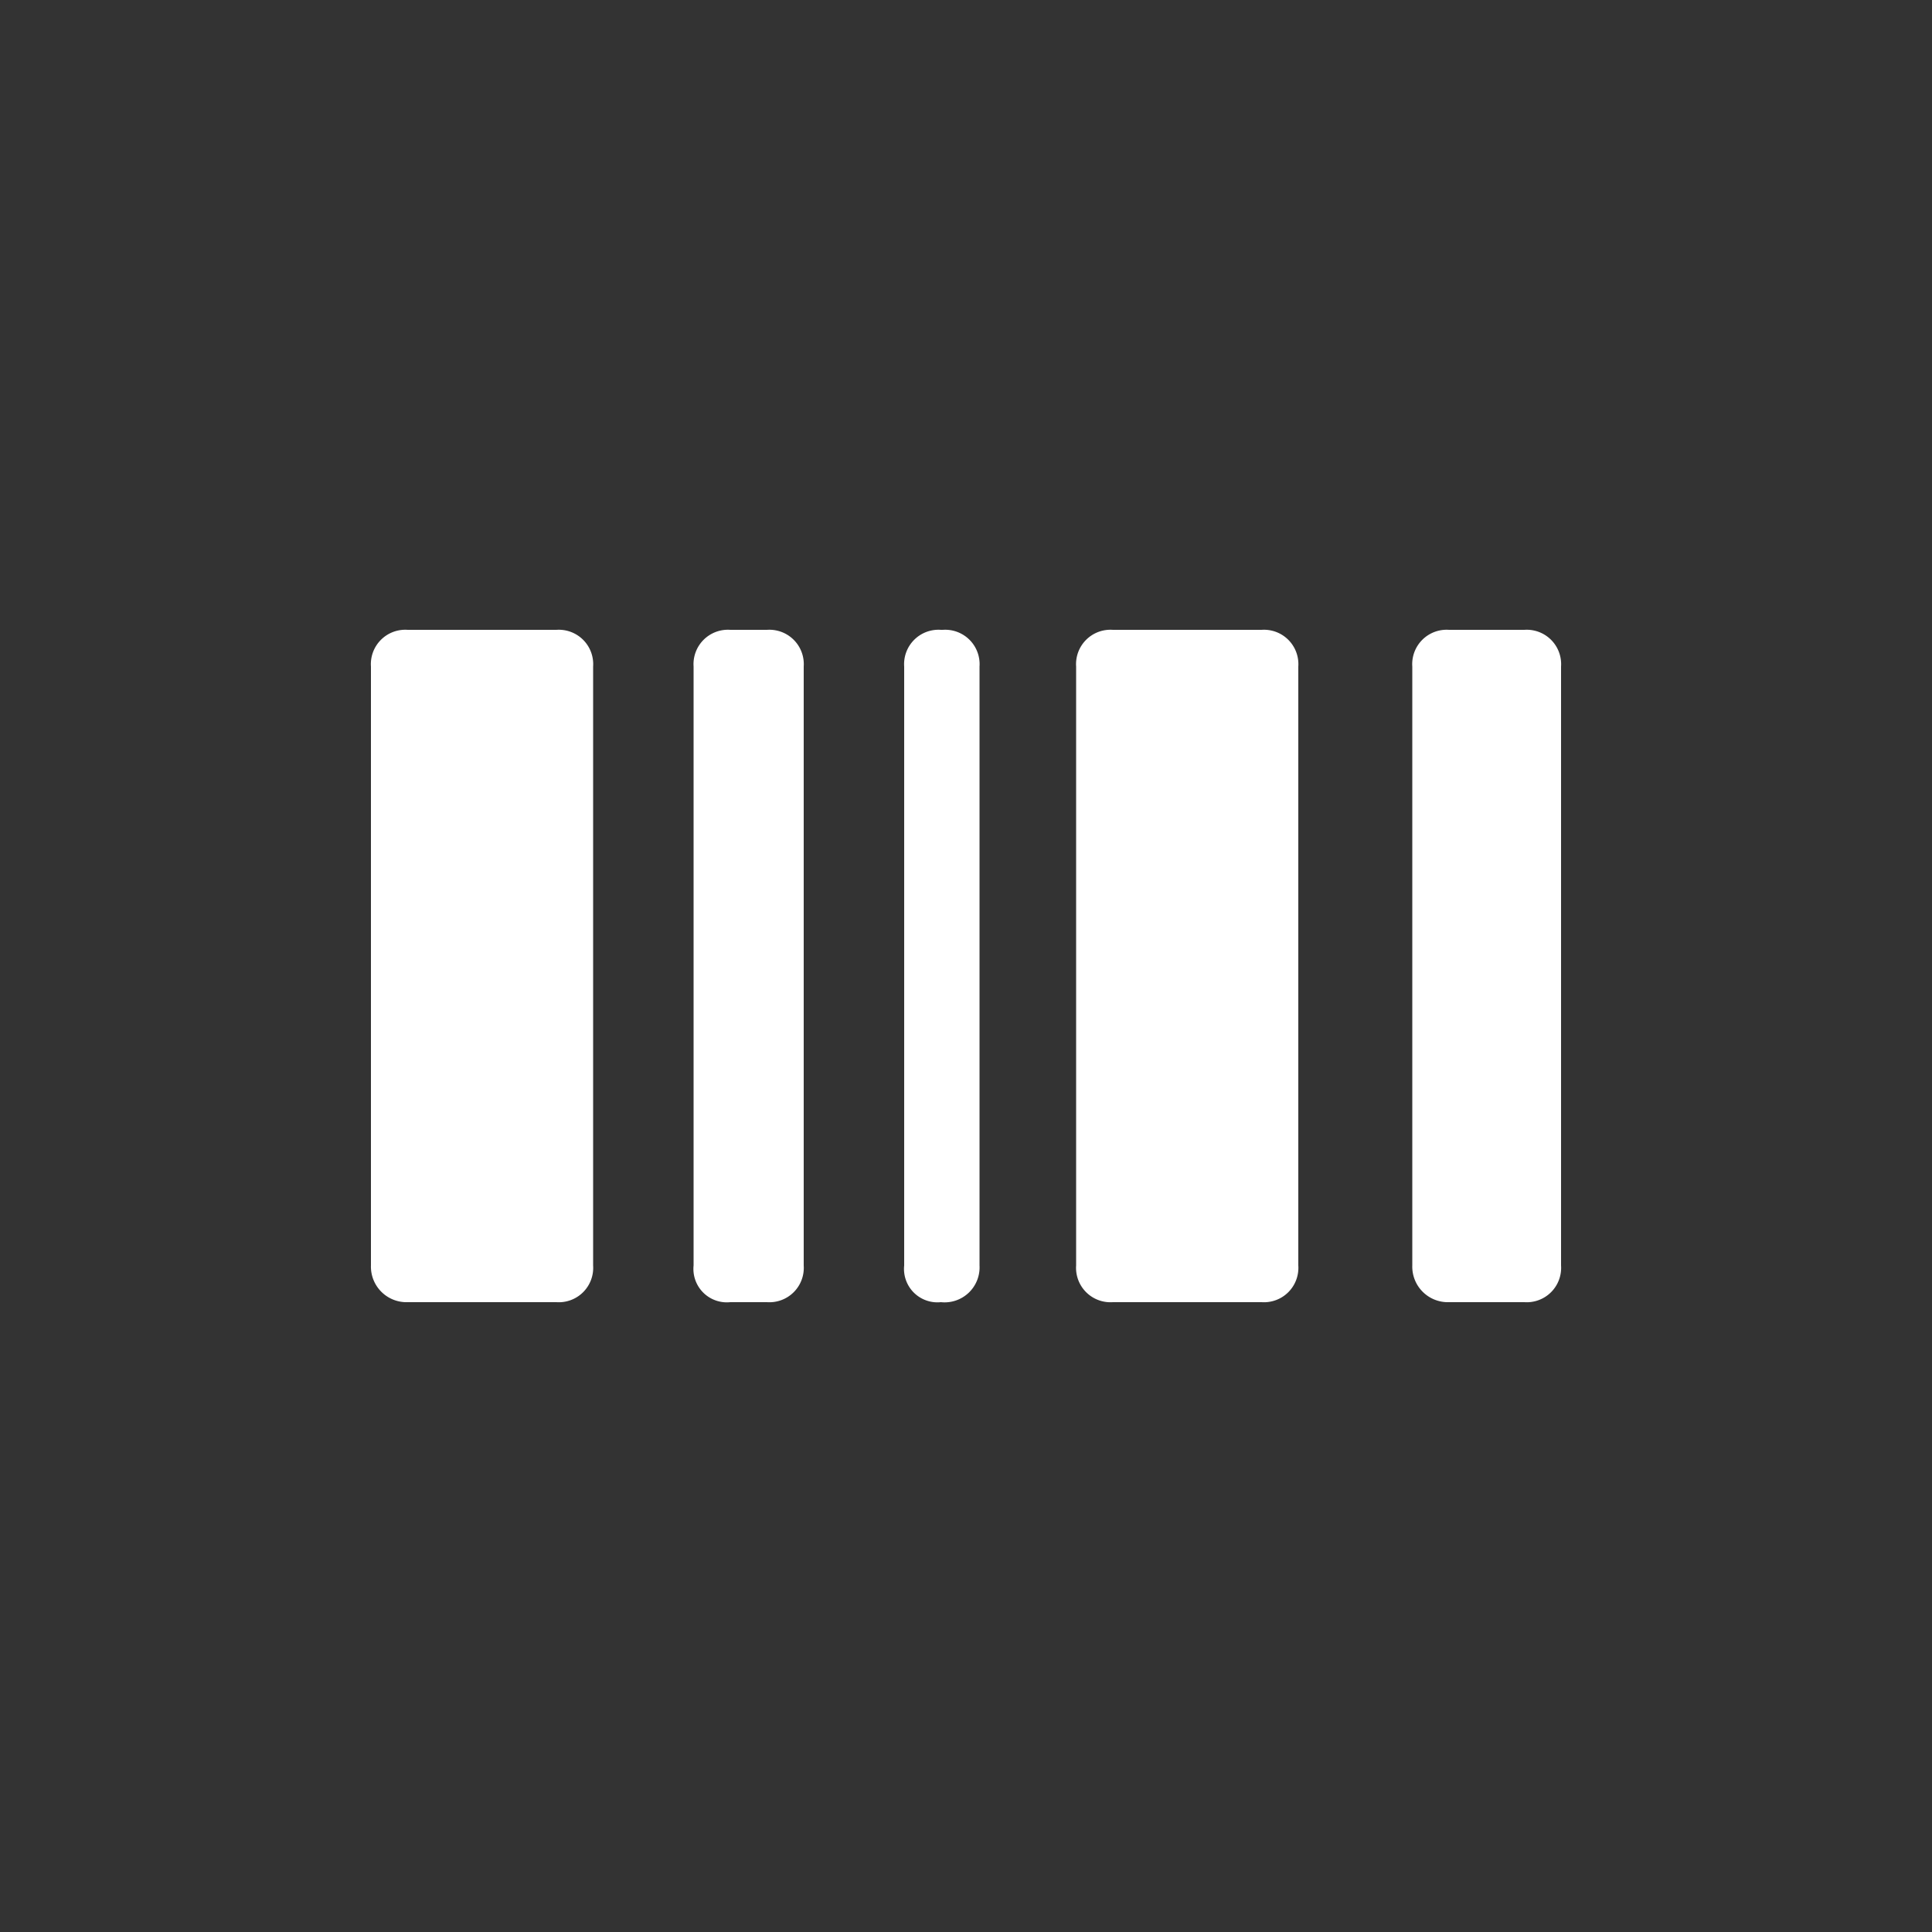 <svg xmlns="http://www.w3.org/2000/svg" width="100" height="100" viewBox="0 0 100 100"><rect x="0" y="0" width="100" height="100" fill="#333333" stroke="none"/><path d="M57.6,67.4h7.7a1.78,1.78,0,0,0,1.9-1.9v-31a1.78,1.78,0,0,0-1.9-1.9H57.6a1.78,1.78,0,0,0-1.9,1.9v31A1.78,1.78,0,0,0,57.6,67.4Z" fill="#fff"/><path d="M75,67.4h3.9a1.78,1.78,0,0,0,1.9-1.9v-31a1.78,1.78,0,0,0-1.9-1.9H75a1.78,1.78,0,0,0-1.9,1.9v31A1.84,1.84,0,0,0,75,67.4Z" fill="#fff"/><path d="M48.7,67.4h0a1.81,1.81,0,0,0,2-1.9v-31a1.78,1.78,0,0,0-1.9-1.9h-.1a1.78,1.78,0,0,0-1.9,1.9v31A1.73,1.73,0,0,0,48.7,67.4Z" fill="#fff"/><path d="M37.8,67.4h1.9a1.78,1.78,0,0,0,1.9-1.9v-31a1.78,1.78,0,0,0-1.9-1.9H37.8a1.78,1.78,0,0,0-1.9,1.9v31A1.73,1.73,0,0,0,37.8,67.4Z" fill="#fff"/><path d="M21.1,67.4h7.7a1.78,1.78,0,0,0,1.9-1.9v-31a1.78,1.78,0,0,0-1.9-1.9H21.1a1.78,1.78,0,0,0-1.9,1.9v31A1.84,1.84,0,0,0,21.1,67.4Z" fill="#fff"/></svg>